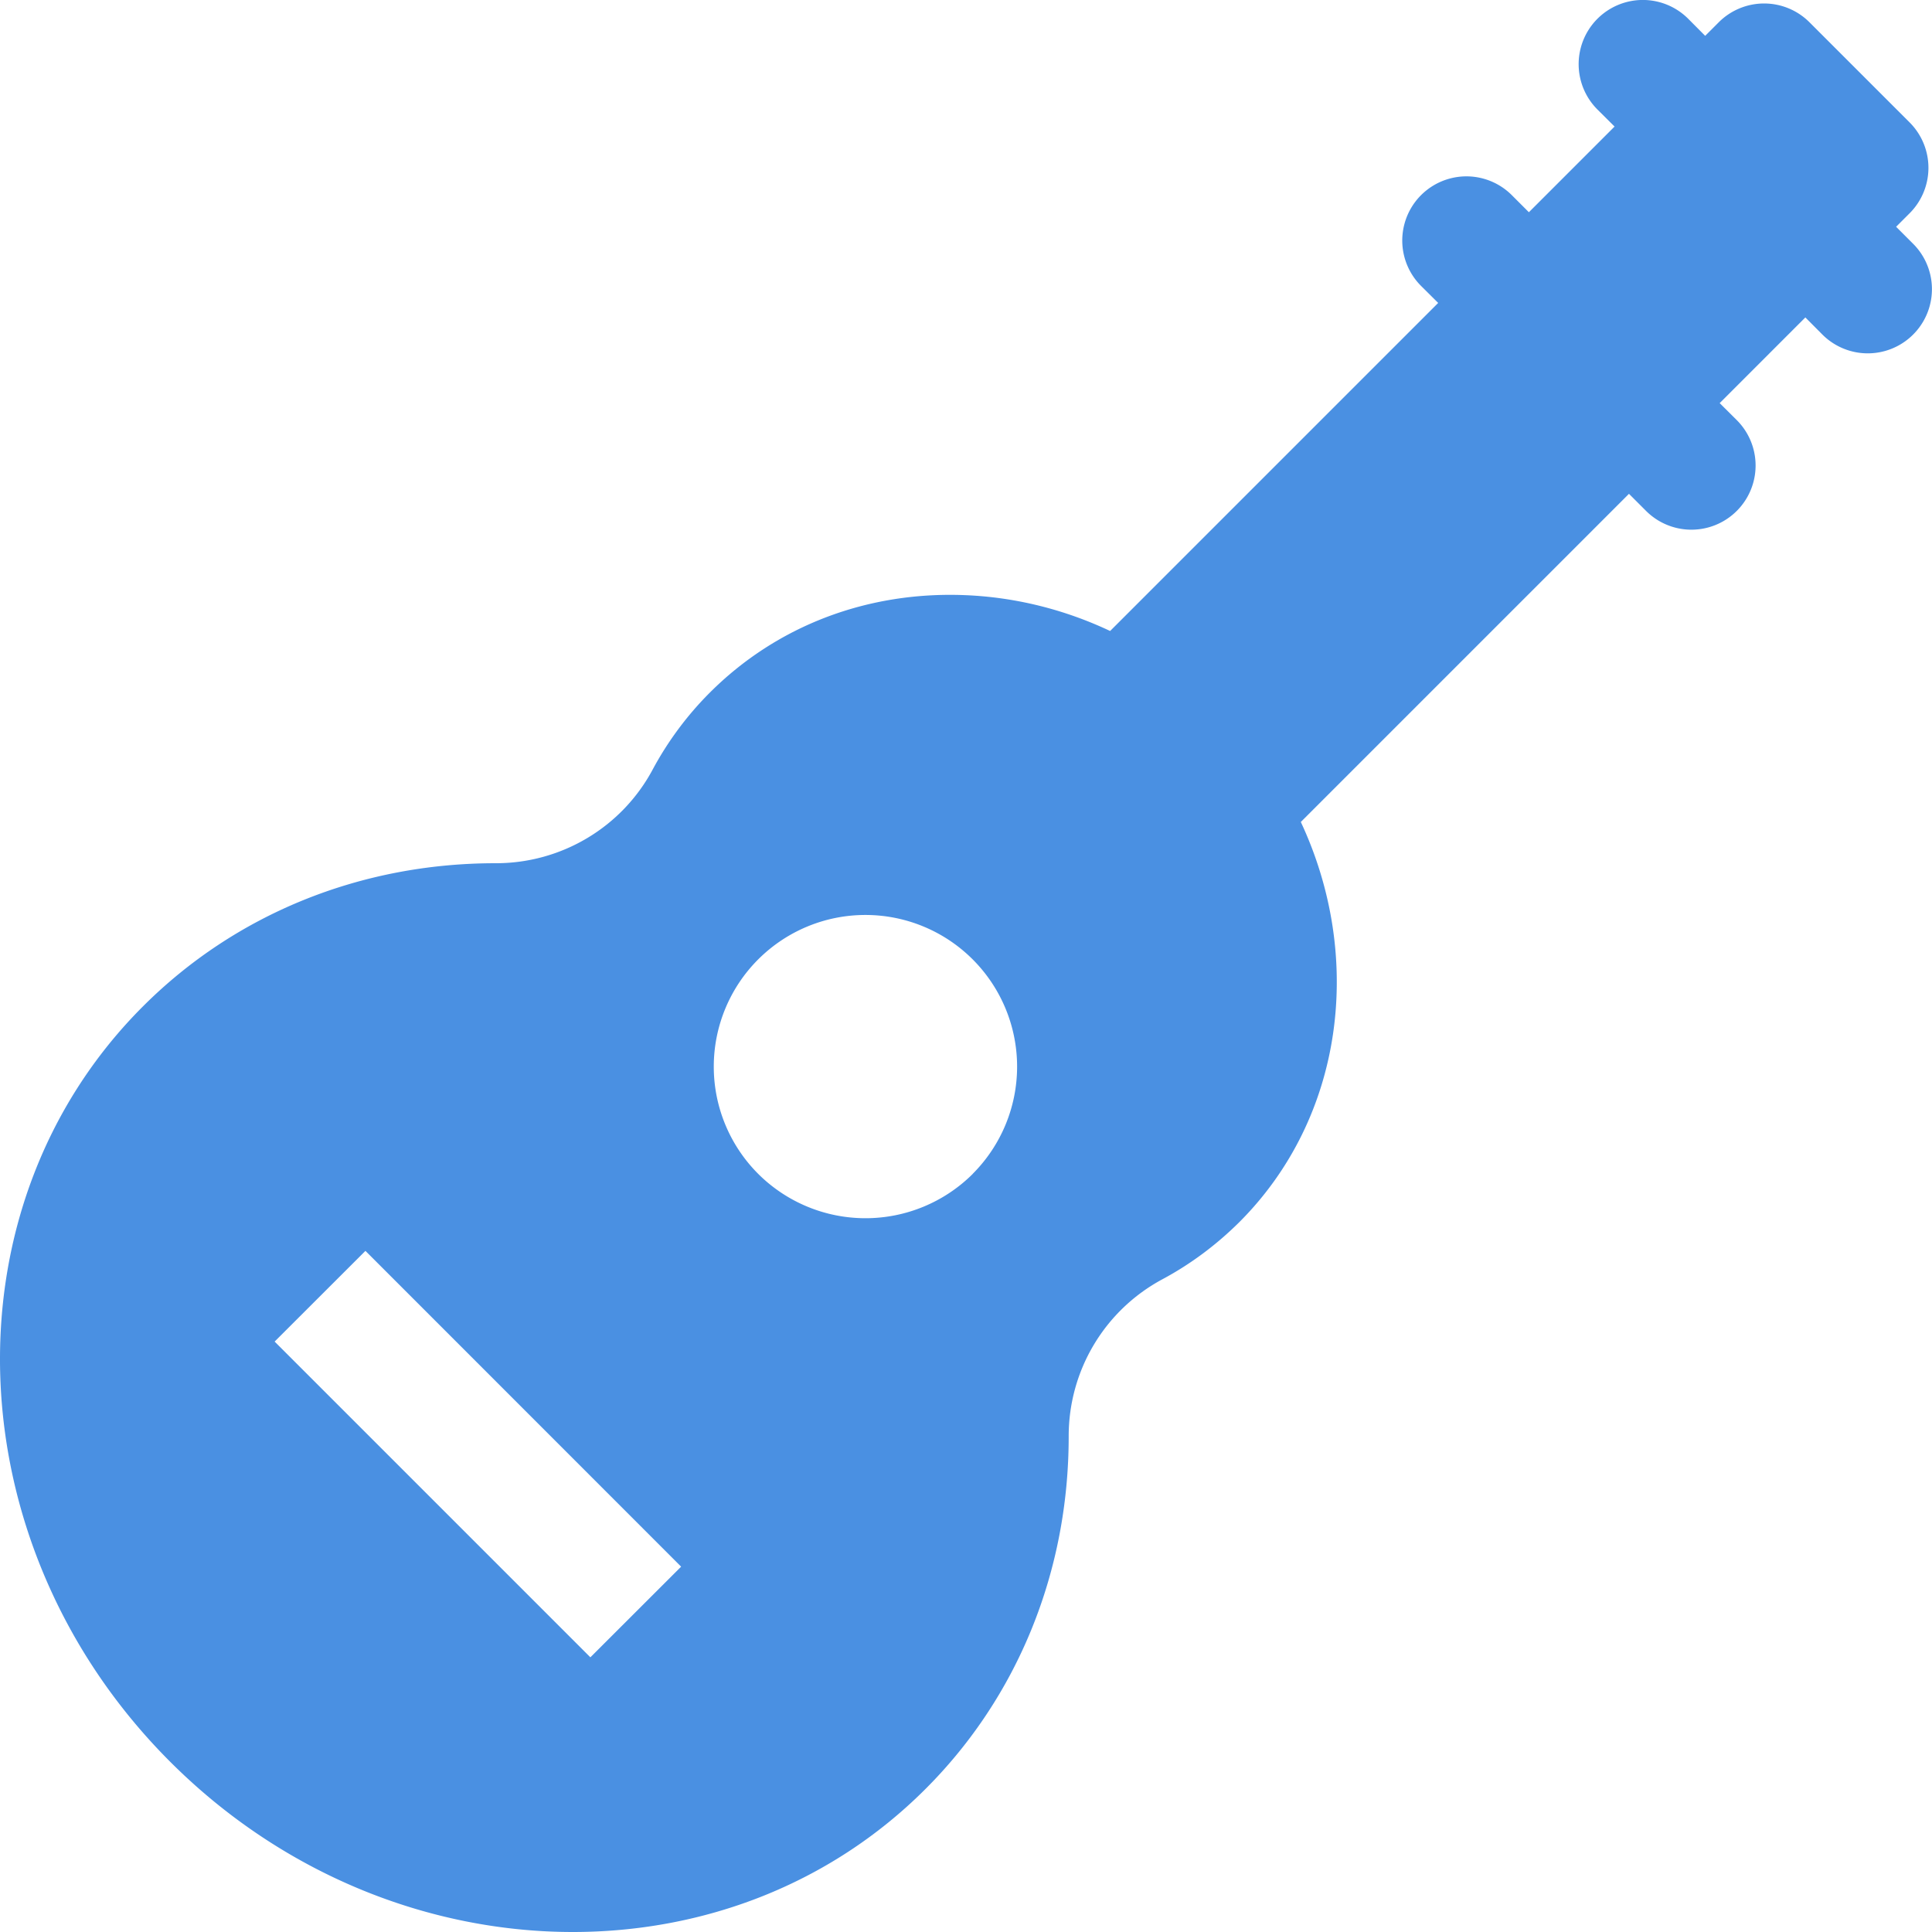 <svg xmlns="http://www.w3.org/2000/svg" width="20" height="20" viewBox="0 0 20 20">
    <path fill="#4A90E2" fill-rule="evenodd" d="M19.629 2.347l.132-.132a.665.665 0 0 0 .008-.947L18.732.231a.664.664 0 0 0-.94 0l-.14.14-.176-.177a.664.664 0 1 0-.939.94l.177.176-.887.887-.177-.177a.664.664 0 1 0-.939.94l.177.176-3.396 3.396c-.47-.222-.98-.35-1.501-.371-1.012-.041-1.95.317-2.642 1.008a3.41 3.41 0 0 0-.593.798c-.32.597-.943.969-1.622.969H5.13c-1.398 0-2.694.526-3.65 1.482-2.079 2.078-1.952 5.587.282 7.82C2.932 19.408 4.45 20 5.93 20c1.346 0 2.66-.49 3.65-1.48.957-.956 1.484-2.254 1.483-3.653 0-.68.371-1.302.97-1.624.293-.157.56-.357.797-.592 1.087-1.088 1.289-2.746.636-4.142l3.397-3.397.177.177a.664.664 0 1 0 .939-.94l-.177-.176.887-.887.176.177a.664.664 0 1 0 .94-.939l-.177-.177zM6.112 17.157l-3.269-3.269.94-.939 3.268 3.269-.94.939zm3.959-5.006a1.573 1.573 0 0 1-2.223 0 1.57 1.57 0 1 1 2.222 0z"/>
</svg>
